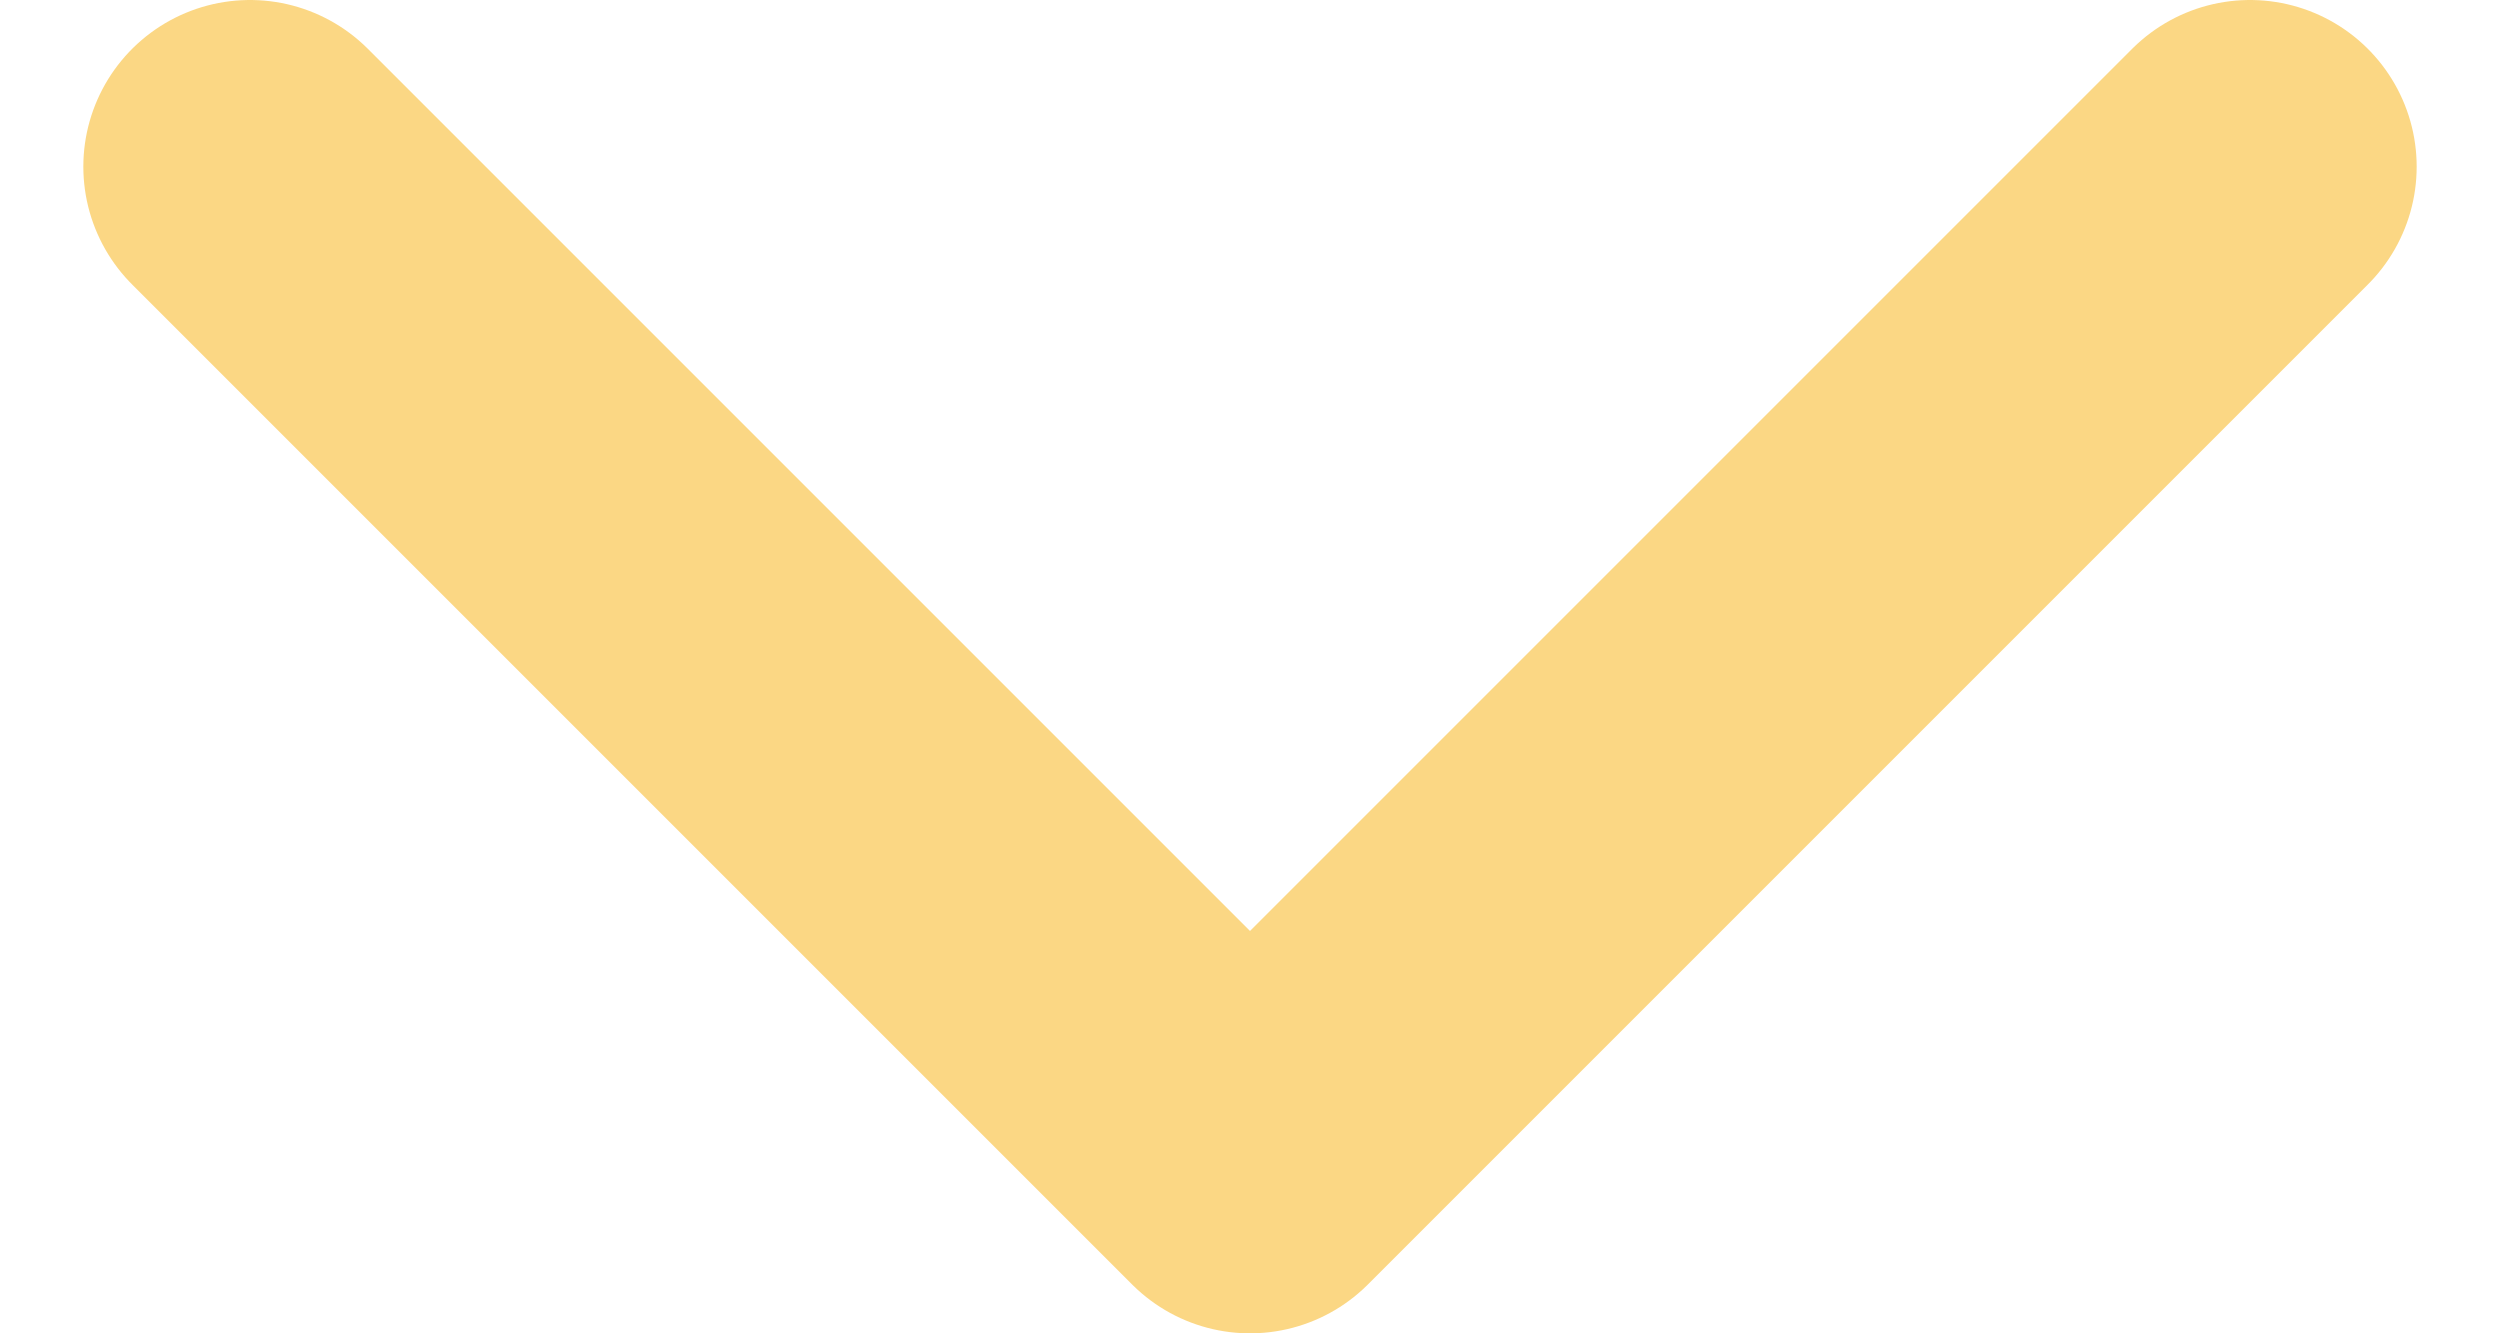<svg width="15" height="8" viewBox="0 0 15 8" fill="none" xmlns="http://www.w3.org/2000/svg">
<path d="M1.5 1L7.5 7L13.5 1" stroke="#FBD784" stroke-width="2" stroke-linecap="round" stroke-linejoin="round"/>
</svg>
